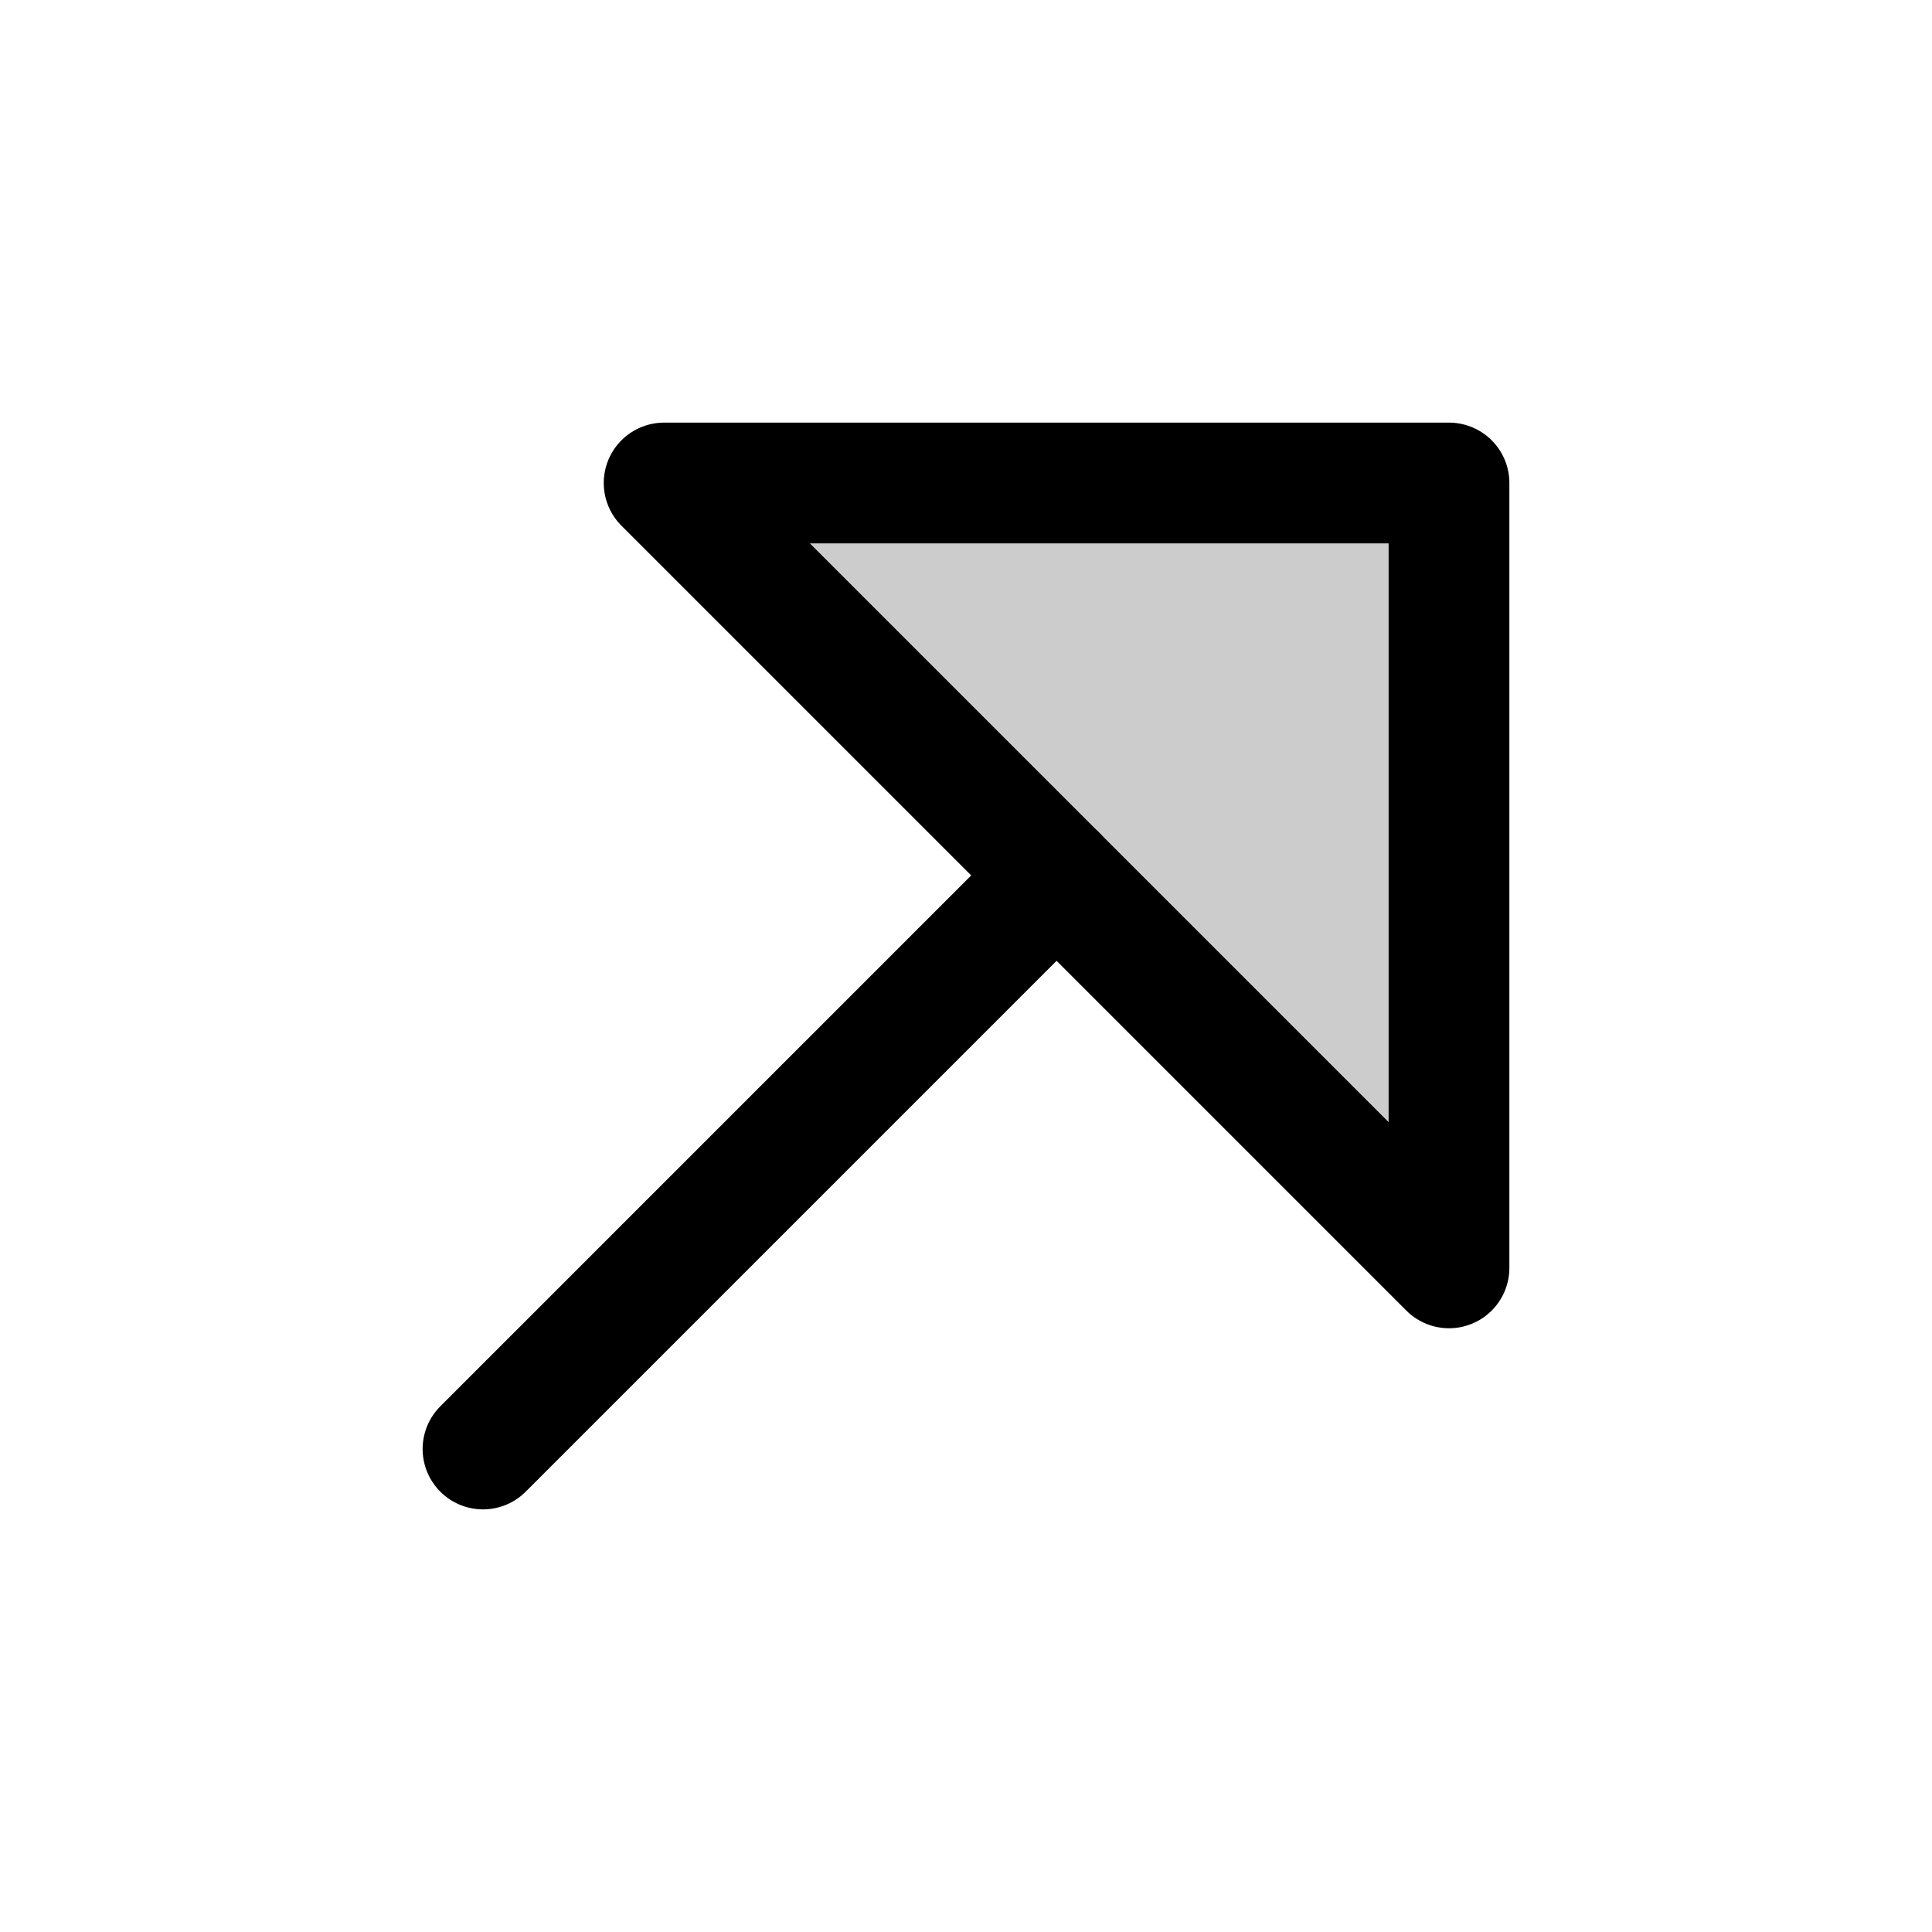 <svg xmlns="http://www.w3.org/2000/svg" viewBox="0 0 256 256"><rect width="256" height="256" fill="none"/><polygon points="88 64 192 64 192 168 88 64" opacity="0.2"/><line x1="64" y1="192" x2="140" y2="116" fill="none" stroke="currentColor" stroke-linecap="round" stroke-linejoin="round" stroke-width="16"/><polygon points="88 64 192 64 192 168 88 64" fill="none" stroke="currentColor" stroke-linecap="round" stroke-linejoin="round" stroke-width="16"/></svg>